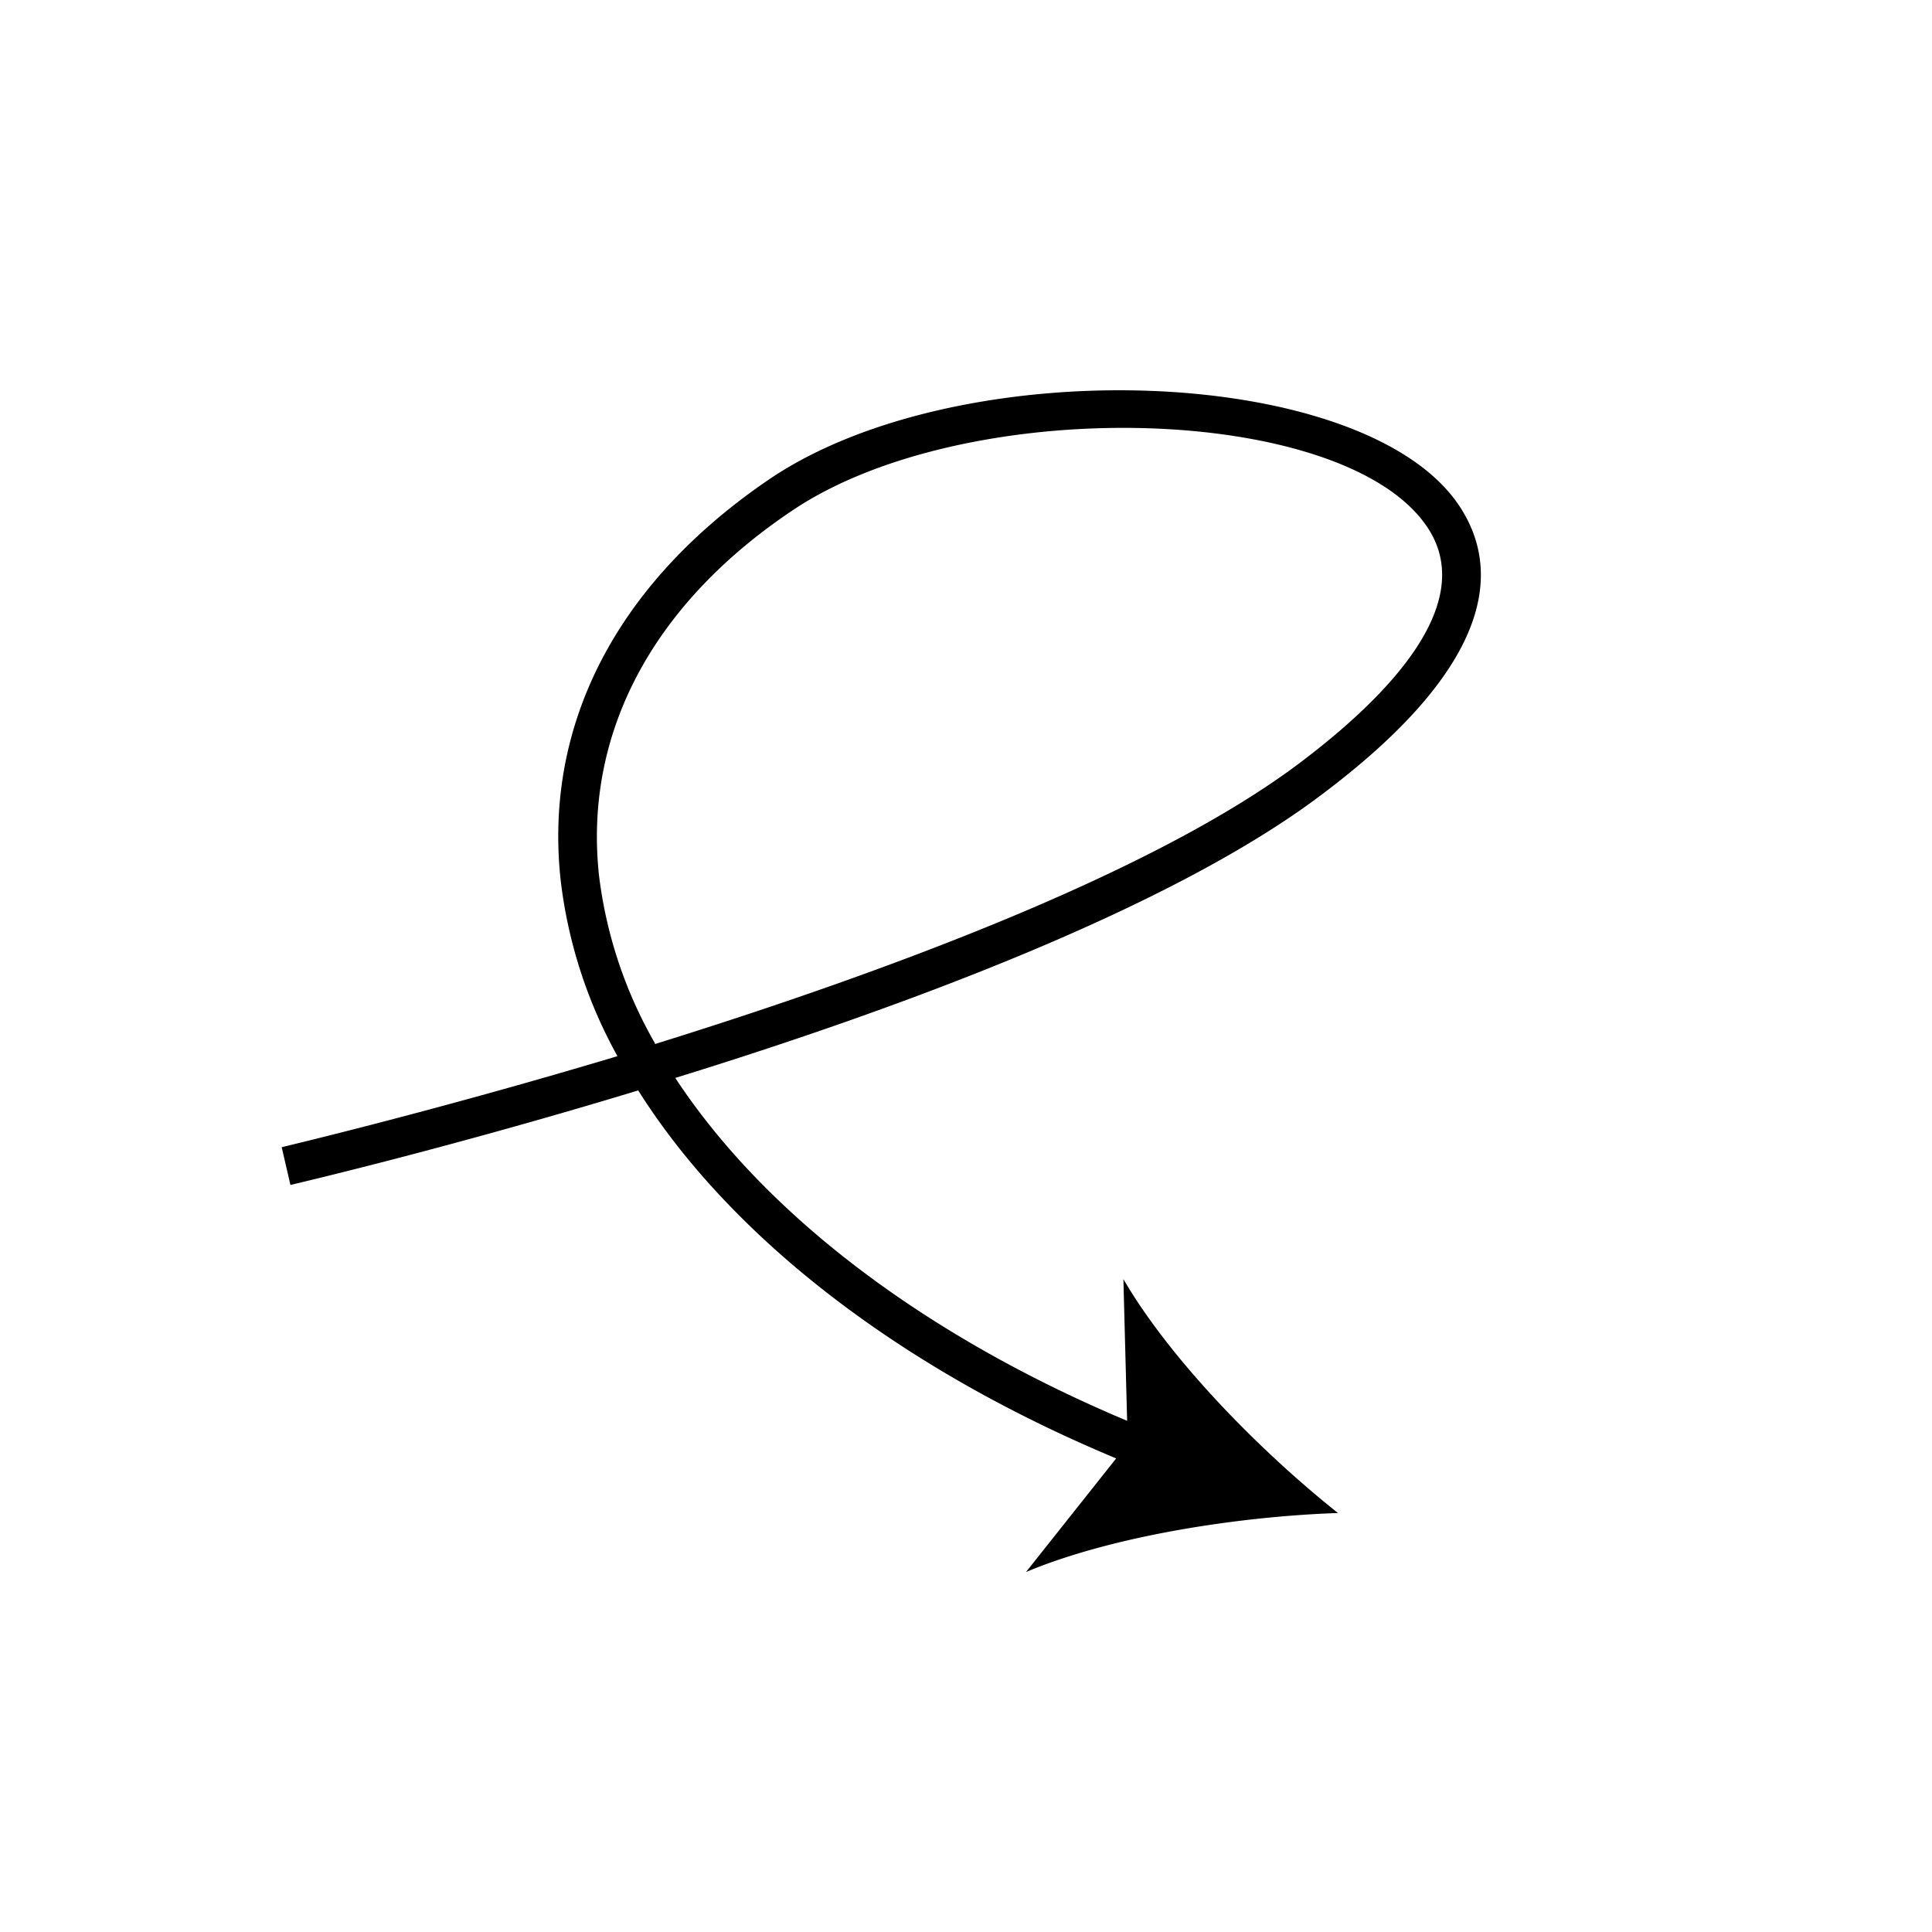 <svg id="图层_1" height="512" viewBox="0 0 150 150" width="512" xmlns="http://www.w3.org/2000/svg" data-name="图层 1"><path d="m113.11 39c-7.63-10.7-38.53-11.78-53.31-1.84-11.82 8-17.6 19-16.27 31.18a37 37 0 0 0 4.41 13.66c-14.45 4.33-25.82 7-26.07 7.07l.68 2.93c1-.24 12.55-2.95 27-7.34 7.15 11.34 20.19 21.52 37.11 28.57l-7 8.82c6.73-2.82 16.59-4.32 24.22-4.58-6-4.77-13-11.87-16.66-18.16l.29 11c-15.91-6.68-28.21-16.15-35.08-26.62 17.57-5.43 38.57-13.21 50.19-22 14.38-10.79 13.61-18.28 10.49-22.69zm-62.26 42a34.52 34.52 0 0 1 -4.34-13c-1.2-11 4.11-21.06 15-28.36 6.4-4.31 16.32-6.42 25.69-6.42 10.31 0 20 2.56 23.5 7.54 4.25 6-3 13.37-9.85 18.52-11.42 8.58-32.48 16.33-50 21.78z"/></svg>